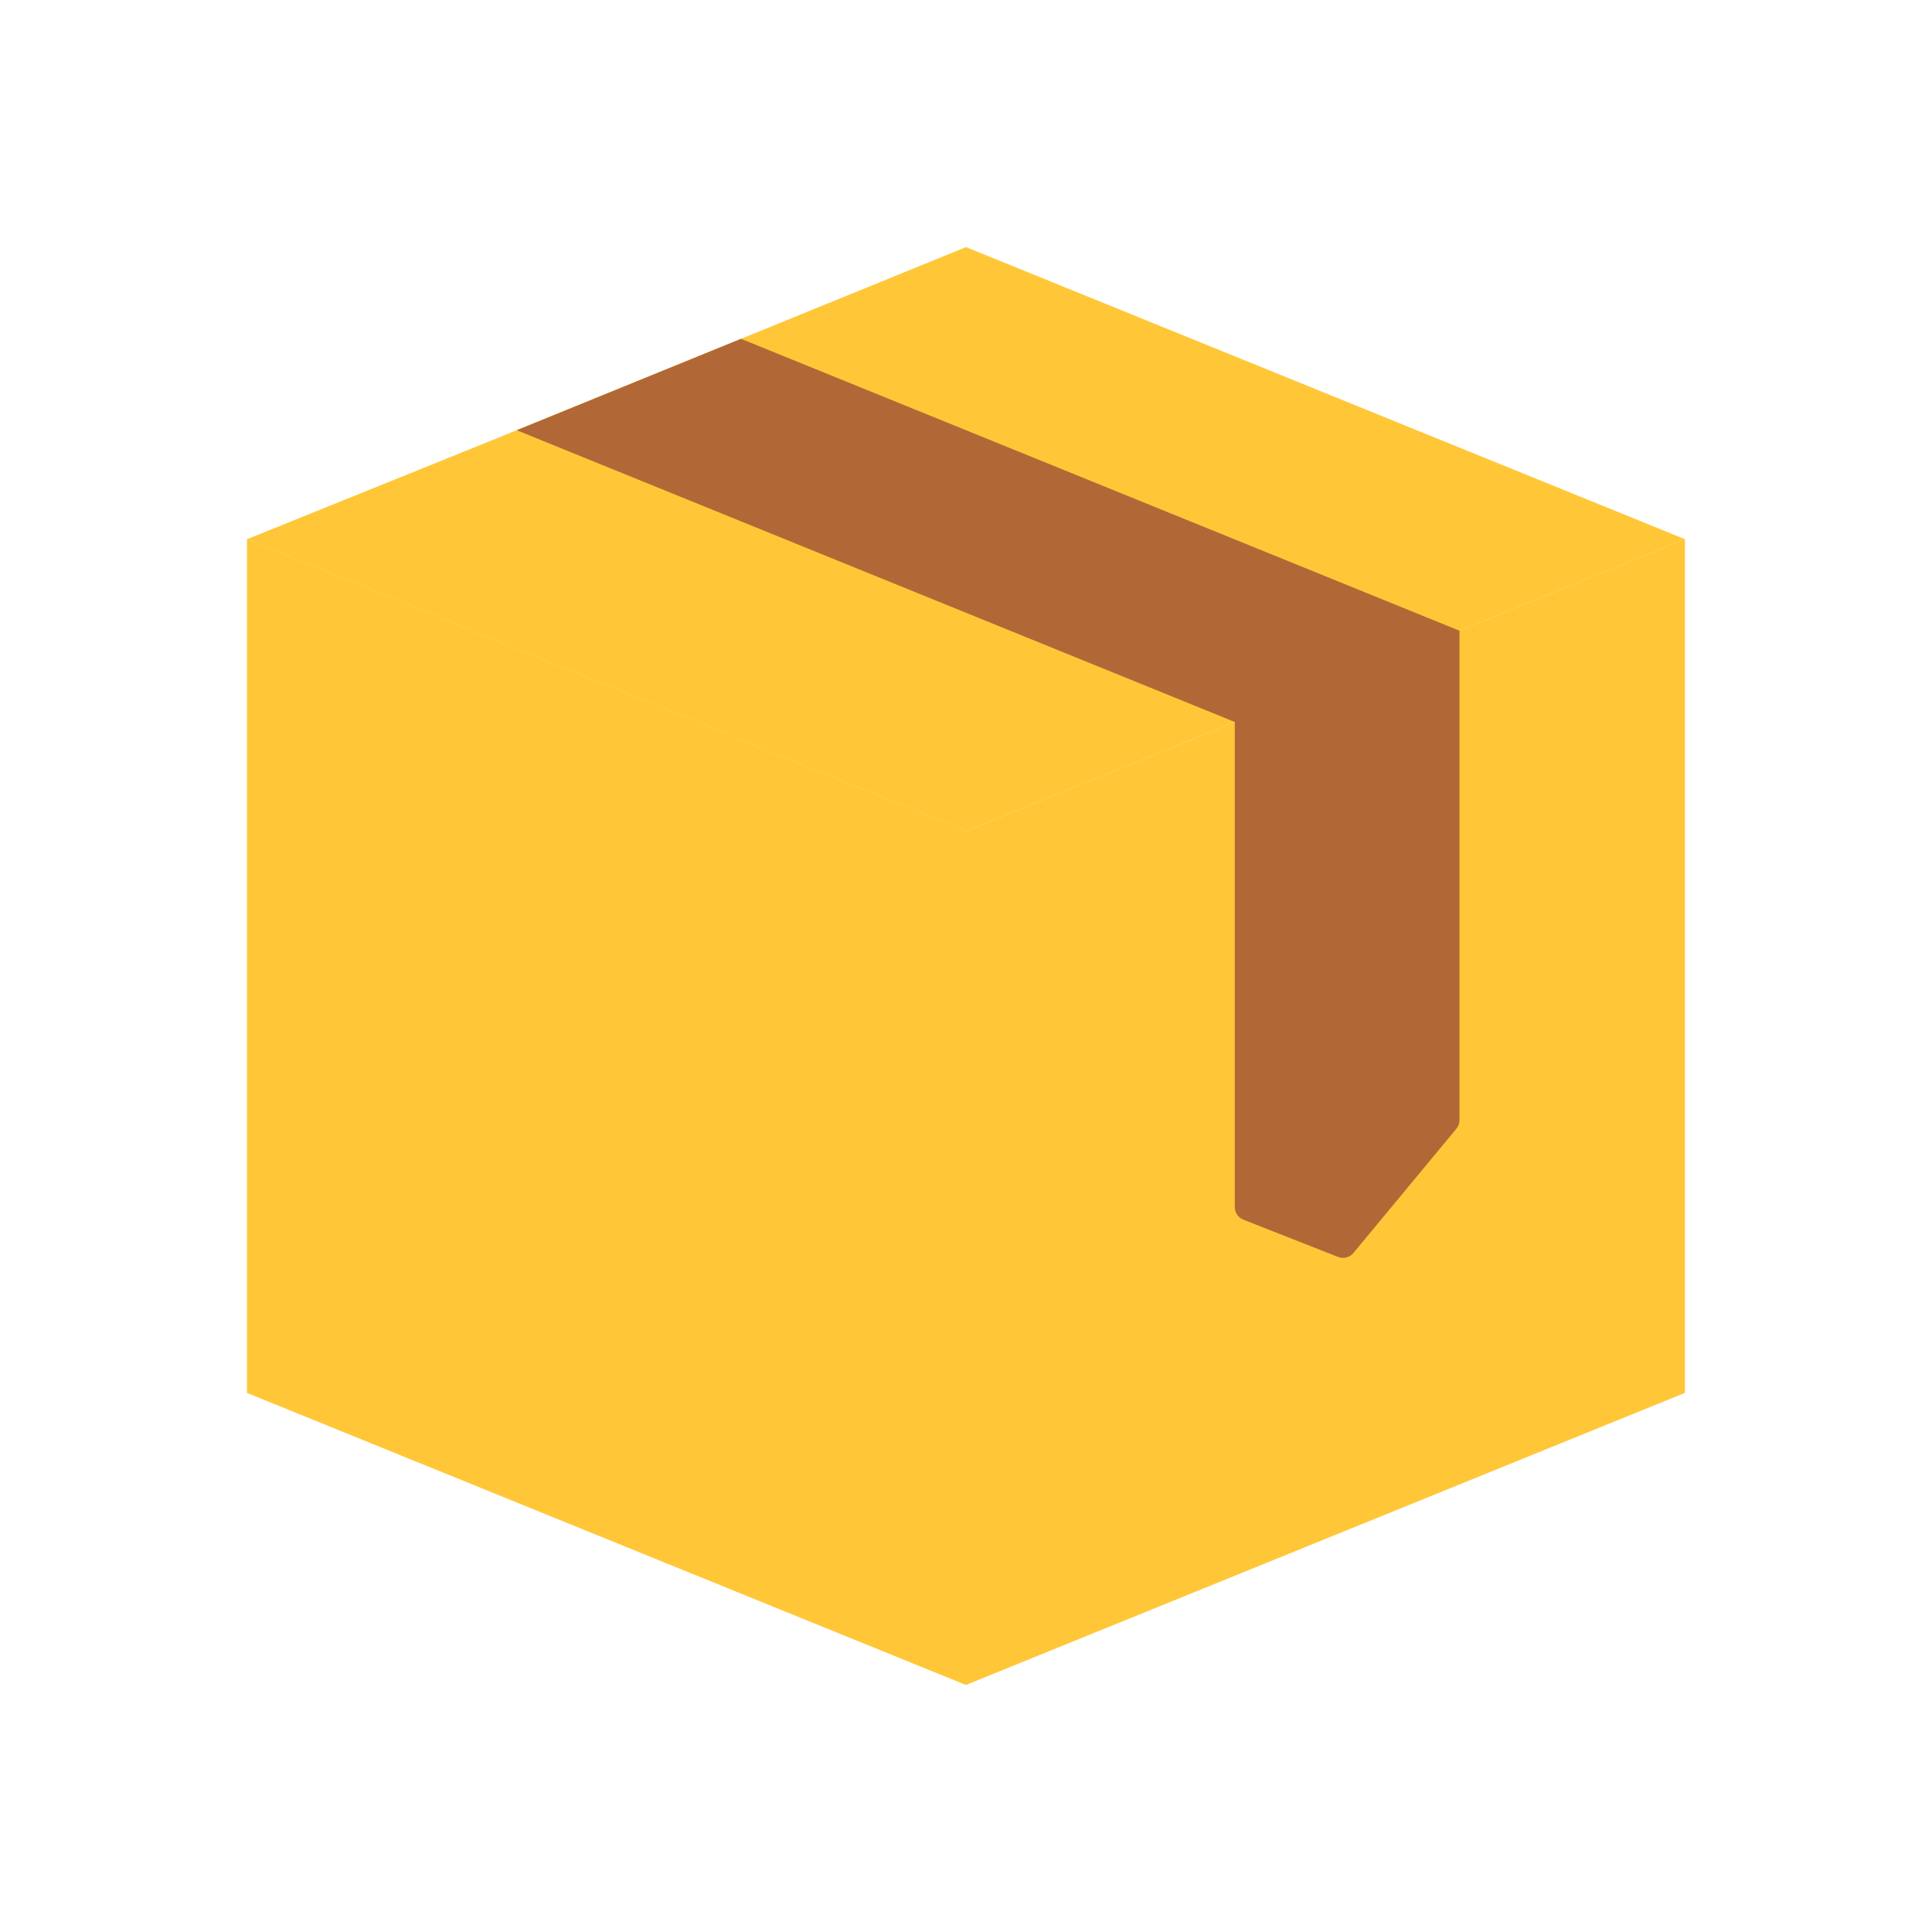 <svg width="430" height="430" viewBox="0 0 430 430" fill="none" xmlns="http://www.w3.org/2000/svg">
<path d="M55 120L215 185V375L55 310V120Z" fill="#FFC738"/>
<g style="mix-blend-mode:multiply" opacity="0.9">
<path d="M55 120L215 185V375L55 310V120Z" fill="#FFC738"/>
</g>
<path d="M375 120L320 142.344L215 185V375L375 310V120Z" fill="#FFC738"/>
<g style="mix-blend-mode:multiply" opacity="0.4">
<path d="M375 120L320 142.344L215 185V375L375 310V120Z" fill="#FFC738"/>
</g>
<path d="M215 55L375 120L215 185L55 120L110.17 97.721L160.095 77.375L215 55Z" fill="#FFC738"/>
<path d="M274.83 160.694L115 95.755L164.925 75.409L324.83 140.374V249.298C324.83 249.997 324.586 250.674 324.14 251.212L301.217 278.869C300.39 279.867 299.015 280.221 297.809 279.746L276.732 271.453C275.585 271.001 274.83 269.894 274.83 268.661V160.694Z" fill="#B26836"/>
<g style="mix-blend-mode:multiply" opacity="0.3">
<path d="M324.83 249.298V140.374L274.83 160.694V268.661C274.83 269.894 275.584 271.001 276.732 271.453L297.808 279.746C299.015 280.221 300.389 279.867 301.217 278.869L324.14 251.212C324.586 250.674 324.83 249.997 324.83 249.298Z" fill="#B26836"/>
</g>
</svg>
